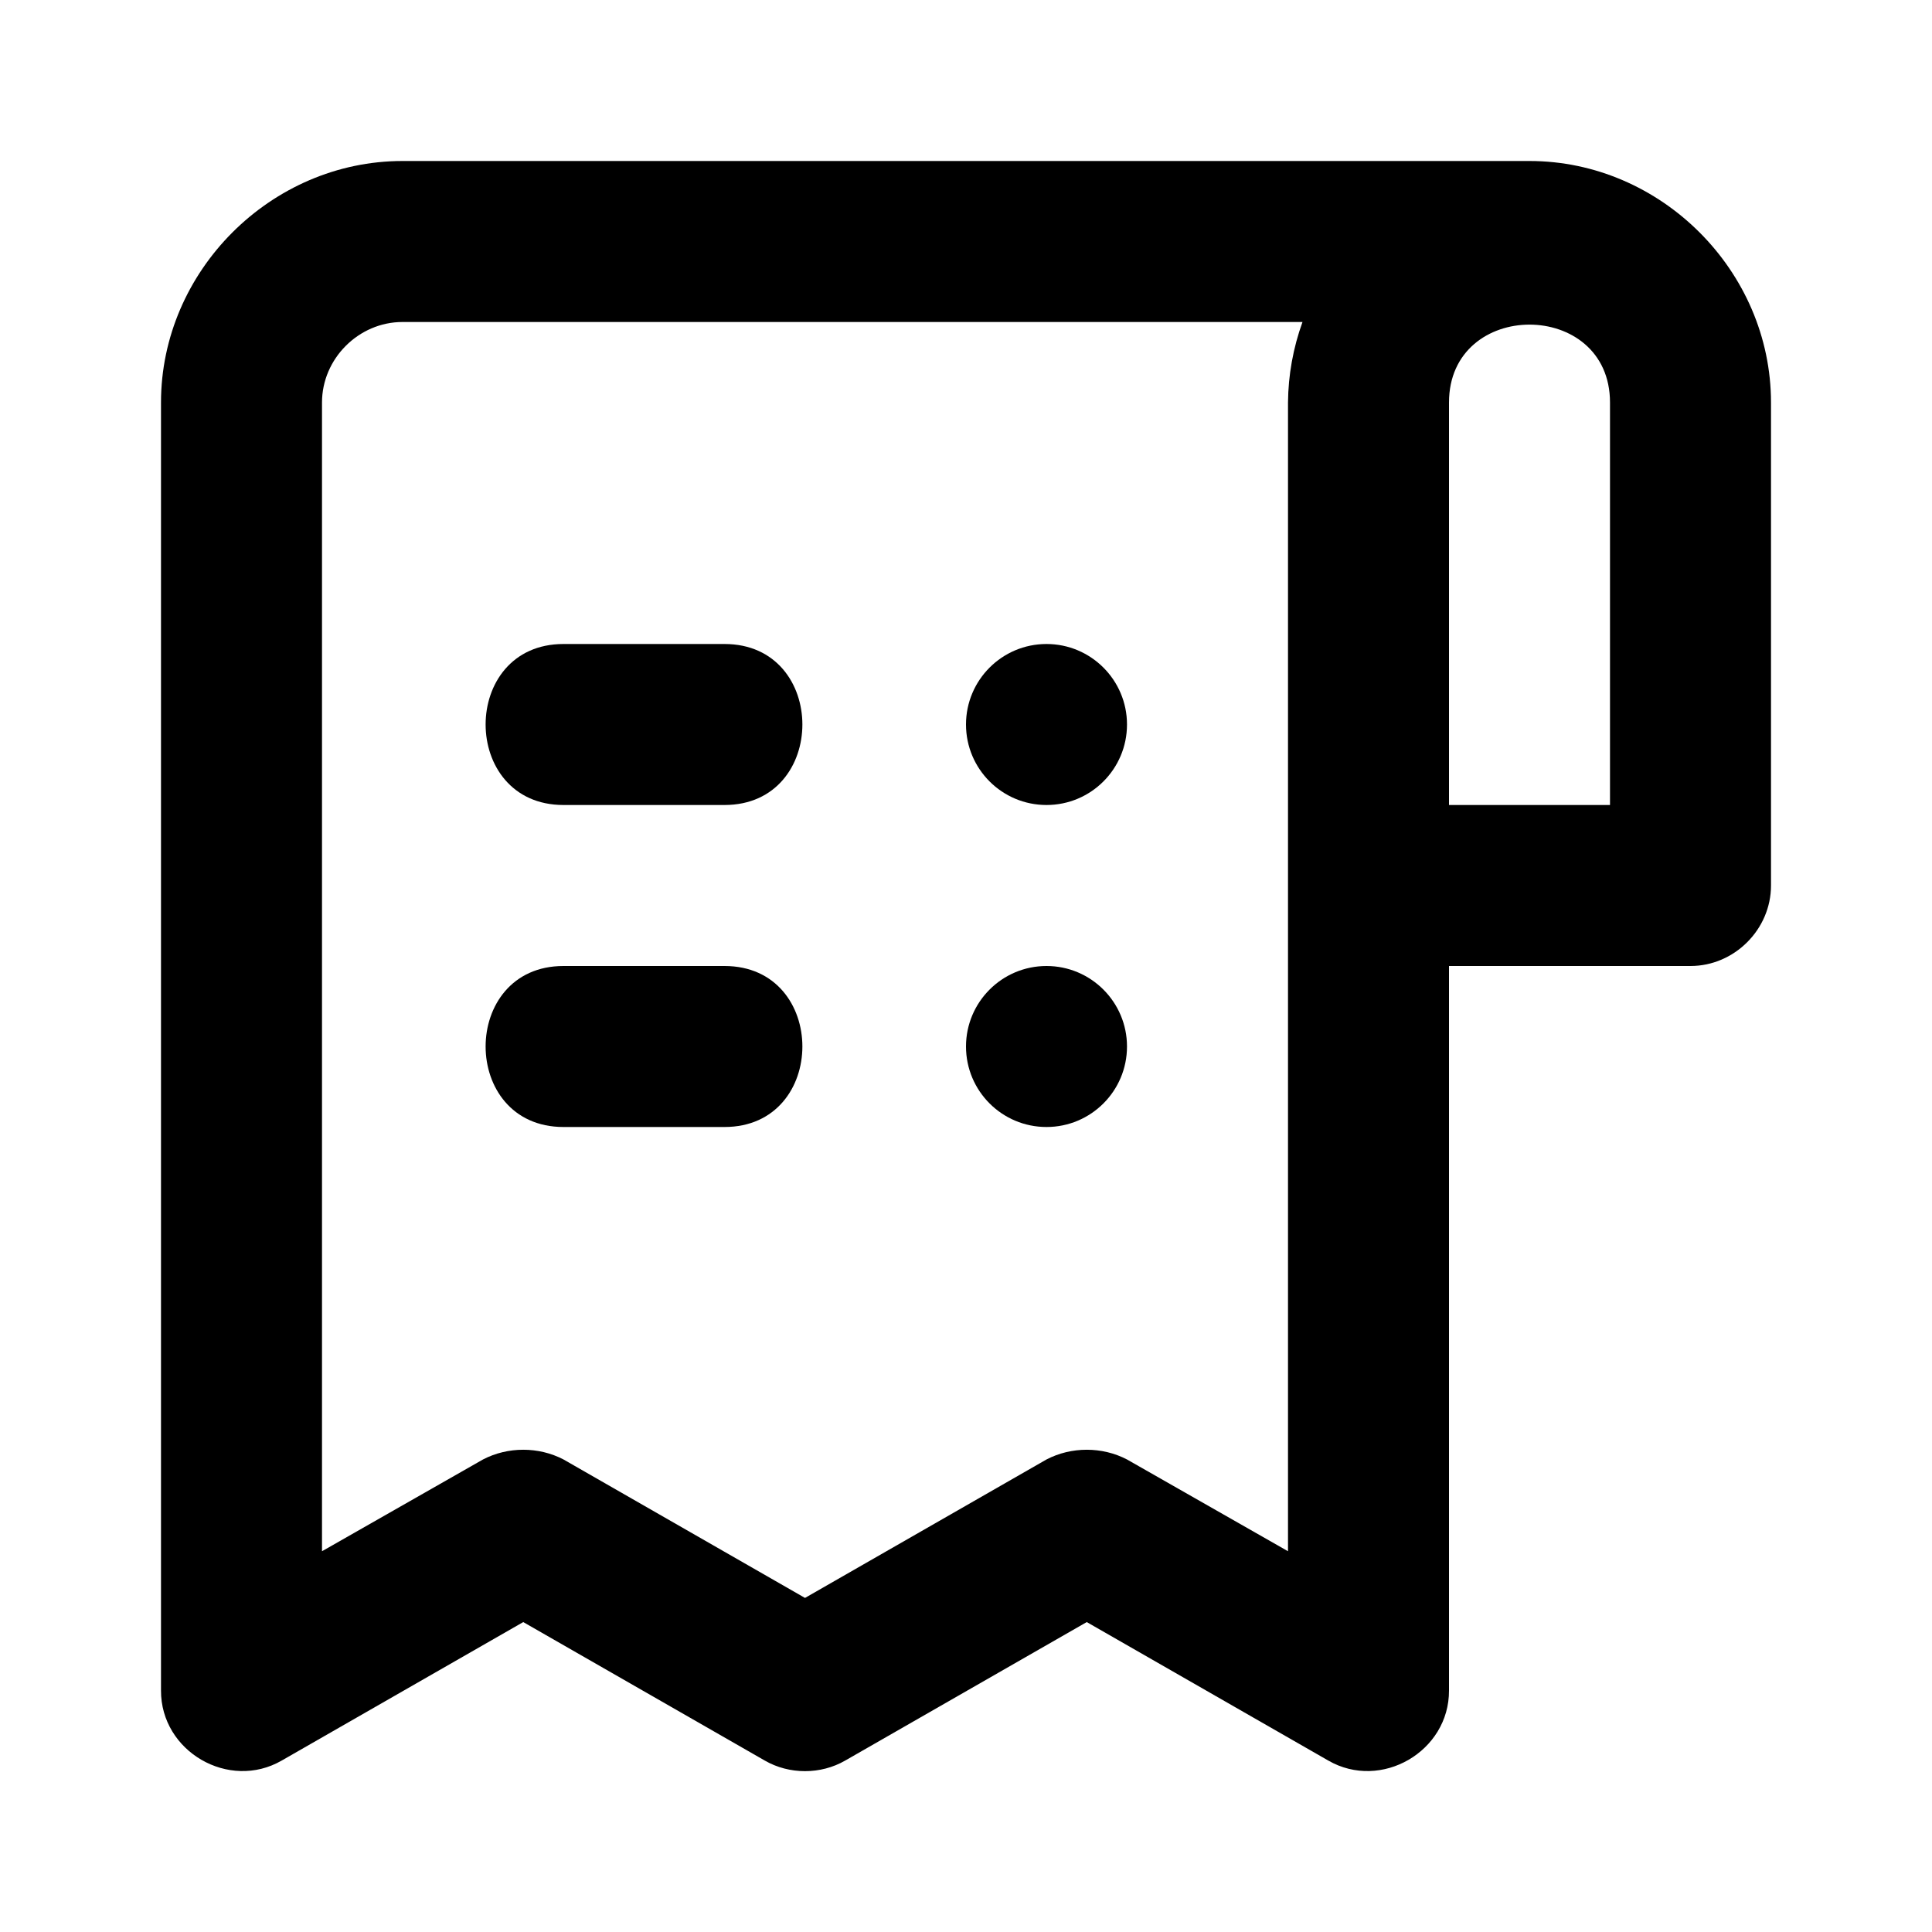 <svg width="24" height="24" viewBox="0 0 24 24" fill="none" xmlns="http://www.w3.org/2000/svg">
<g id="24x24/m-bill">
<g id="Union">
<path d="M9 14H7C5.71 14 5.71 12 7 12H9C10.29 12 10.29 14 9 14Z" fill="#526279" style="fill:#526279;fill:color(display-p3 0.322 0.384 0.474);fill-opacity:1;"/>
<path d="M9 10H7C5.71 10 5.71 8 7 8H9C10.29 8 10.29 10 9 10Z" fill="#526279" style="fill:#526279;fill:color(display-p3 0.322 0.384 0.474);fill-opacity:1;"/>
<path d="M14 13C14 12.448 13.552 12 13 12C12.448 12 12 12.448 12 13C12 13.553 12.448 14 13 14C13.552 14 14 13.553 14 13Z" fill="#526279" style="fill:#526279;fill:color(display-p3 0.322 0.384 0.474);fill-opacity:1;"/>
<path d="M13 8C13.552 8 14 8.448 14 9C14 9.553 13.552 10 13 10C12.448 10 12 9.553 12 9C12 8.448 12.448 8 13 8Z" fill="#526279" style="fill:#526279;fill:color(display-p3 0.322 0.384 0.474);fill-opacity:1;"/>
<path fill-rule="evenodd" clip-rule="evenodd" d="M21 12H18V21C18.003 21.758 17.156 22.249 16.5 21.87L13.5 20.15L10.5 21.87C10.196 22.046 9.804 22.046 9.5 21.87L6.5 20.15L3.5 21.87C2.844 22.249 1.997 21.758 2 21L2 5C2 3.366 3.366 2 5 2L19 2C20.634 2 22 3.366 22 5L22 11C22 11.545 21.545 12 21 12ZM5 4C4.455 4 4 4.456 4 5L4 19.27L6 18.13C6.309 17.969 6.691 17.969 7 18.13L10 19.85L13 18.13C13.309 17.969 13.691 17.969 14 18.13L16 19.27V5C16.003 4.659 16.064 4.321 16.18 4H5ZM18 5L18 10H20L20 5C20 3.71 18 3.71 18 5Z" fill="#526279" style="fill:#526279;fill:color(display-p3 0.322 0.384 0.474);fill-opacity:1;"/>
</g>
</g>
</svg>
